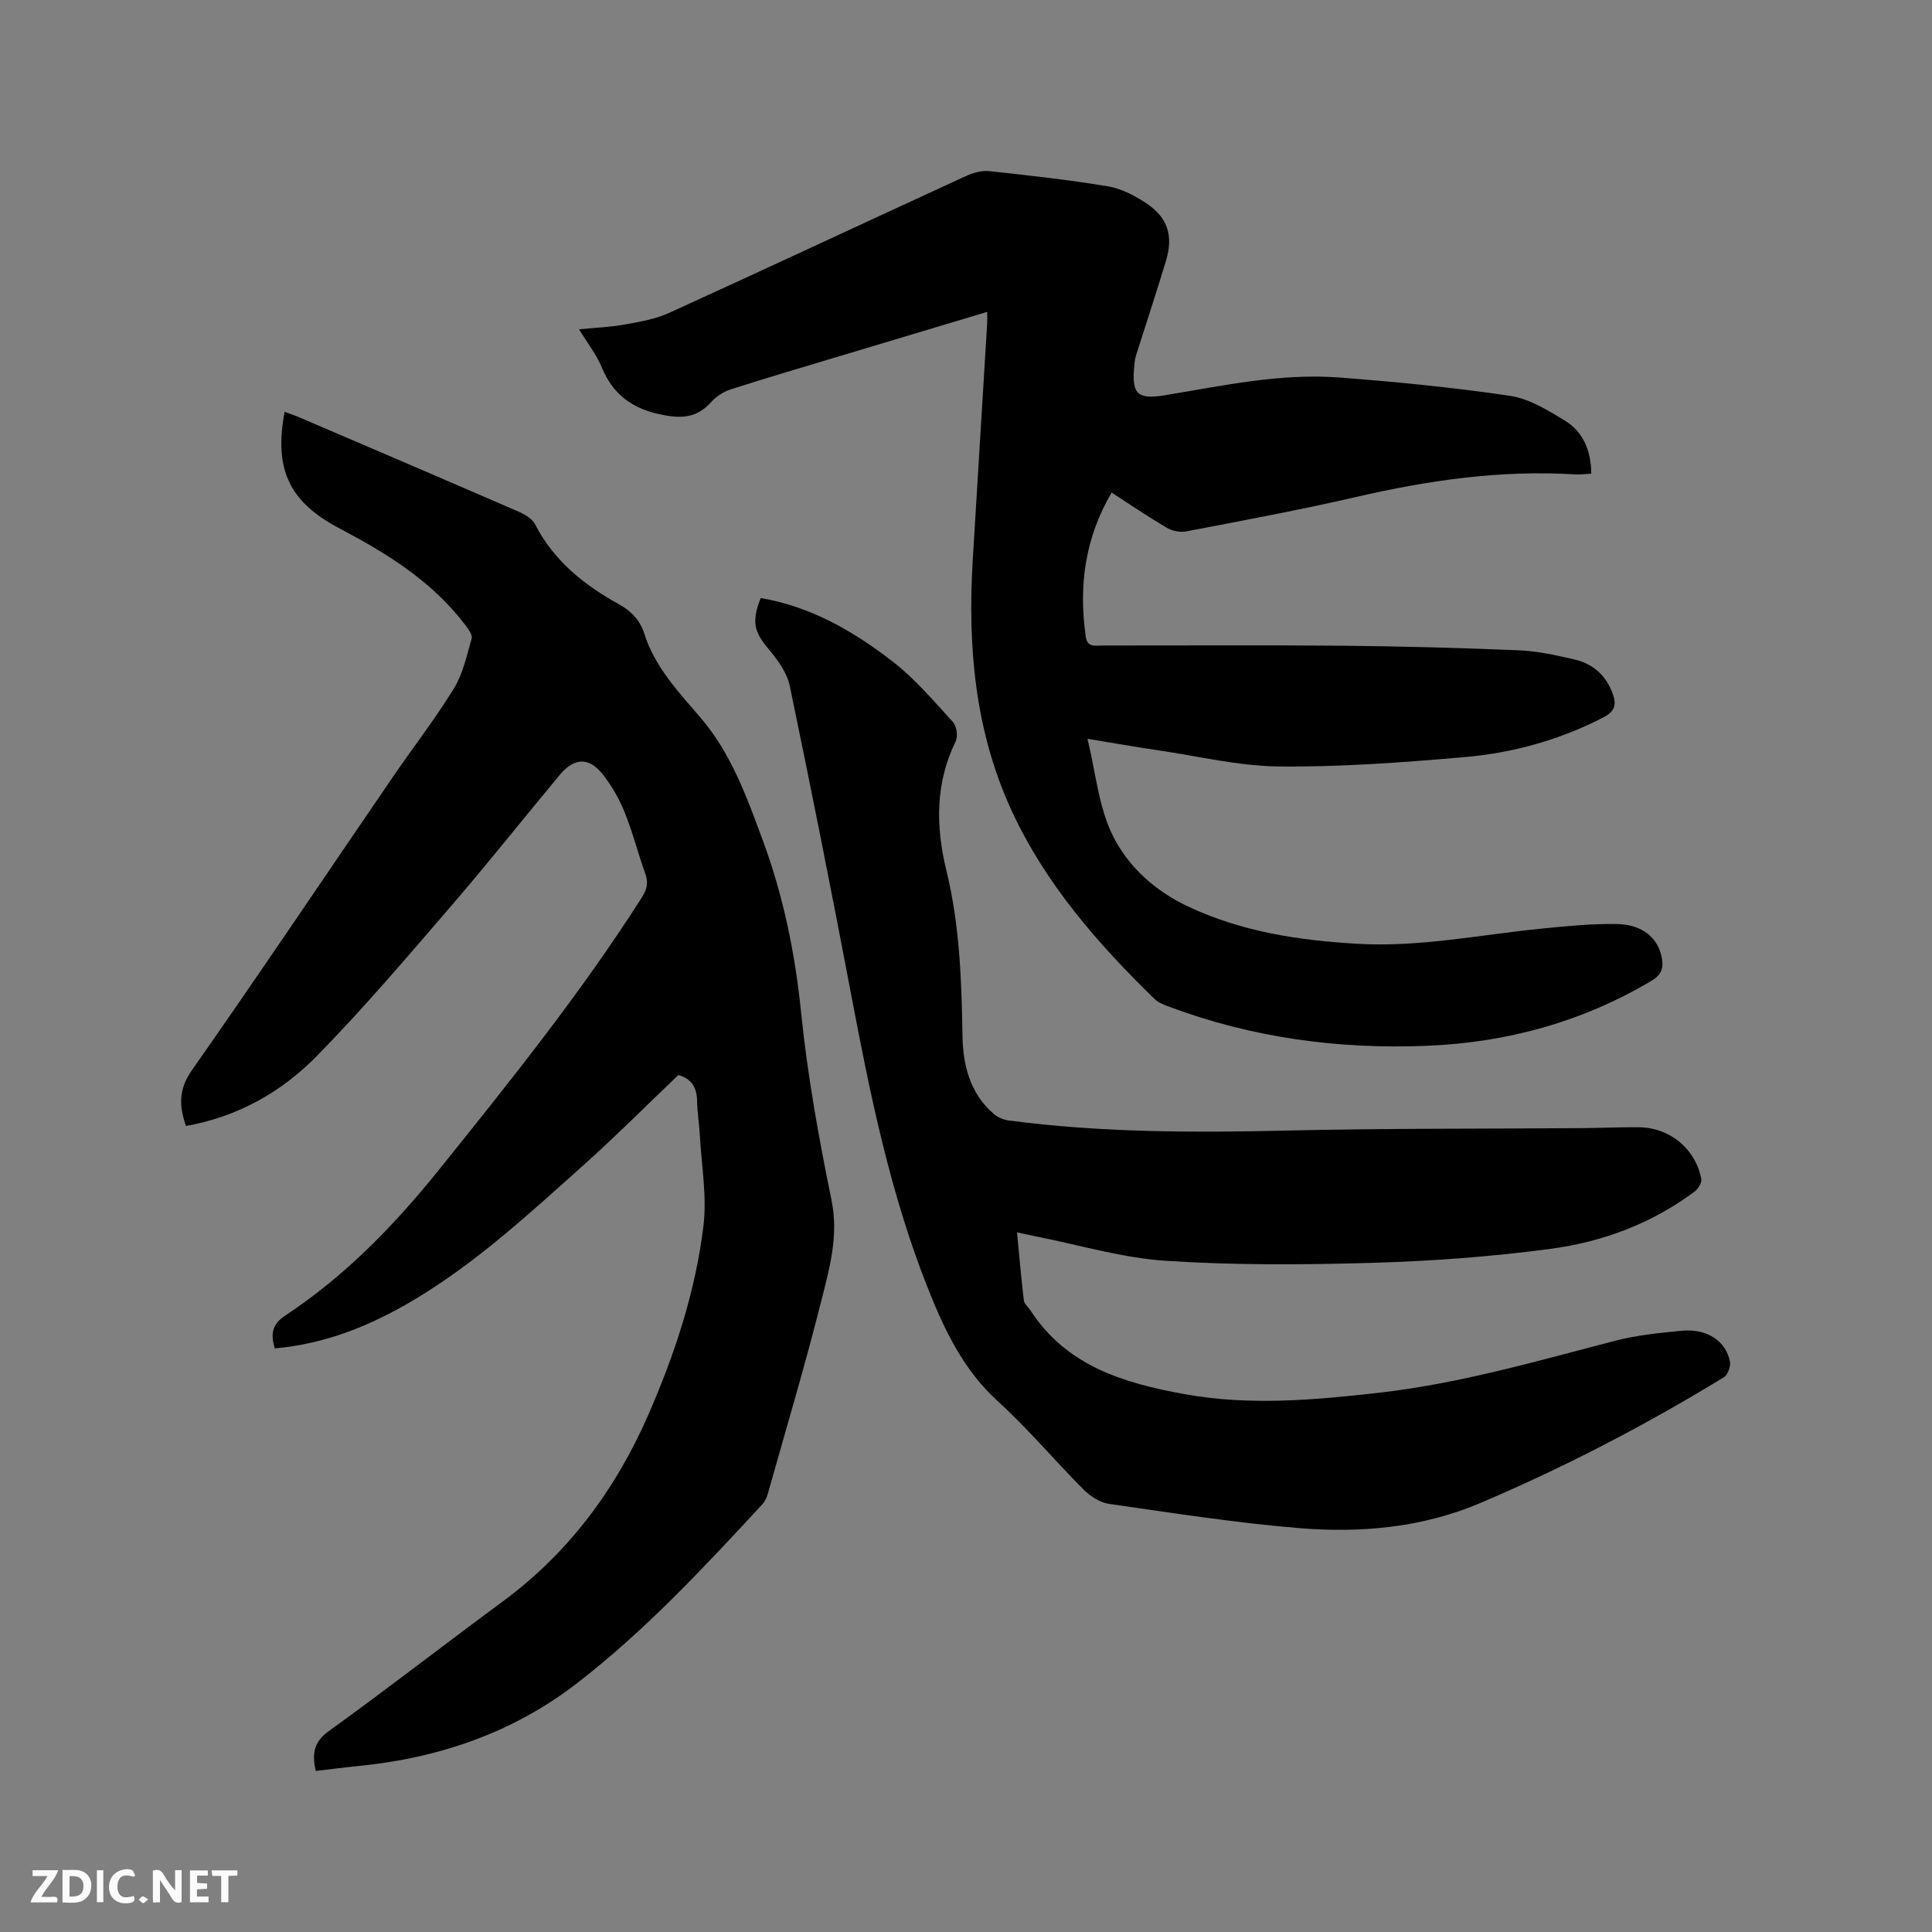 <svg enable-background="new 0 0 400 400" viewBox="0 0 400 400" xmlns="http://www.w3.org/2000/svg"><rect x="0" y="0" width="400" height="400" fill="#808080" stroke="none"/><path d="m58.93 85.26c1.11.42 2.19.78 3.23 1.23 15.08 6.46 30.17 12.91 45.22 19.45 1.28.56 2.8 1.44 3.39 2.59 3.88 7.59 10.16 12.58 17.39 16.59 2.52 1.39 4.35 3.27 5.23 6.06 2.2 7 7.19 12.17 11.77 17.55 6.26 7.36 9.43 16.25 12.7 25.07 4.29 11.56 6.75 23.48 8 35.83 1.32 13.04 3.67 26.02 6.3 38.88 1.49 7.28-.38 13.92-2.06 20.59-3.38 13.44-7.35 26.74-11.11 40.09-.22.79-.58 1.64-1.13 2.23-12.1 13.08-24.26 26.15-38.39 37.07-13.23 10.22-28.56 15.48-45.15 17.13-2.94.29-5.87.68-8.95 1.04-.74-3.42-.55-5.91 2.69-8.24 12.12-8.74 23.92-17.93 35.95-26.79 13.68-10.07 23.42-23.2 30.17-38.61 5.5-12.56 9.81-25.58 11.46-39.2.74-6.09-.39-12.42-.73-18.63-.13-2.43-.55-4.85-.59-7.29-.05-2.79-1.19-4.6-3.88-5.32-6.59 6.28-13.03 12.74-19.81 18.81-11.14 9.96-22.14 20.13-35.07 27.82-8.82 5.24-18.18 9.04-28.68 9.96-.83-2.84-.65-4.93 2.14-6.77 12.33-8.14 22.51-18.59 31.73-30.05 14.75-18.34 29.48-36.68 42.16-56.57 1.09-1.71 1.35-3.09.67-4.96-1.5-4.18-2.59-8.52-4.25-12.63-1.12-2.77-2.66-5.48-4.5-7.83-2.85-3.64-5.93-3.54-8.92.05-7.53 9.04-14.84 18.27-22.52 27.18-9.06 10.51-18.05 21.1-27.75 31-7.33 7.49-16.41 12.63-27.14 14.53-1.41-4.1-1.58-7.52 1.21-11.51 14.11-20.13 27.81-40.55 41.69-60.84 4.17-6.1 8.72-11.95 12.58-18.23 1.87-3.06 2.66-6.82 3.67-10.33.21-.72-.62-1.89-1.21-2.67-6.2-8.23-14.51-13.84-23.42-18.67-1.02-.56-2.05-1.11-3.08-1.66-10.11-5.42-13.24-12.13-11.01-23.95z" fill="#000001"/><path d="m204.38 64.57c-10.32 3.1-20.34 6.09-30.36 9.11-7.6 2.29-15.22 4.52-22.77 6.95-1.5.48-3.02 1.5-4.07 2.67-2.38 2.64-5.04 3.34-8.54 2.84-6.52-.92-11.4-3.64-14.02-10.02-1.1-2.67-2.96-5.02-4.73-7.94 3.55-.35 6.59-.47 9.57-1.01 3.08-.56 6.27-1.11 9.08-2.39 20.52-9.35 40.94-18.91 61.43-28.32 1.47-.68 3.27-1.2 4.84-1.03 8.2.88 16.41 1.8 24.54 3.14 2.72.45 5.43 1.85 7.78 3.38 4.59 2.97 5.86 6.77 4.28 12.02-1.98 6.58-4.15 13.1-6.22 19.65-.19.6-.27 1.24-.33 1.87-.62 6.12.53 7.3 6.47 6.32 11.91-1.97 23.8-4.57 35.95-3.65 11.81.9 23.62 2.05 35.32 3.79 3.99.59 7.87 2.98 11.43 5.16 3.72 2.29 5.37 6.12 5.43 10.95-1.16.06-2.26.23-3.35.16-15.37-.96-30.39 1.22-45.33 4.67-11.65 2.69-23.42 4.87-35.17 7.13-1.28.25-2.94-.1-4.07-.77-3.82-2.24-7.48-4.74-11.39-7.27-5.57 9.5-6.86 19.45-5.34 29.91.33 2.24 2.04 1.75 3.44 1.75 16.54.02 33.09-.1 49.63.05 12.18.11 24.36.44 36.53.95 3.88.16 7.77 1.01 11.58 1.9 3.83.89 6.55 3.31 7.92 7.12.79 2.19.44 3.62-1.87 4.82-9.07 4.71-18.77 7.4-28.83 8.27-12.75 1.11-25.57 2.06-38.35 1.94-8.39-.08-16.77-2.13-25.14-3.36-4.69-.69-9.36-1.52-14.57-2.37 1.73 7.04 2.3 14.19 5.28 20.13 3.16 6.31 8.6 11.3 15.44 14.54 11.17 5.29 22.98 7.06 35.11 7.77 12.91.76 25.53-1.89 38.26-3.15 5.15-.51 10.35-1.03 15.51-.94 5.33.1 8.57 2.91 9.32 7.04.37 2.05-.05 3.46-2.1 4.68-14.35 8.54-29.95 12.81-46.51 13.49-18.28.75-36.15-1.64-53.37-8.08-1.07-.4-2.25-.83-3.04-1.6-11.83-11.52-22.63-23.89-29.62-39.04-7.6-16.49-9.11-34.03-8.03-51.91.99-16.3 1.99-32.59 2.98-48.88.04-.69 0-1.41 0-2.44z" fill="#000001"/><path d="m157.49 123.82c10.46 1.77 19.26 6.91 27.32 13.14 4.63 3.58 8.5 8.17 12.48 12.52.77.84 1.08 2.95.58 3.98-4.24 8.73-4.17 17.59-1.92 26.82 2.73 11.18 3.14 22.63 3.32 34.09.1 6.16 1.53 12.02 6.52 16.29.81.69 1.98 1.18 3.04 1.32 19.18 2.53 38.44 2.54 57.74 2.09 20.23-.47 40.48-.35 60.72-.5 4.03-.03 8.05-.23 12.08-.18 6.36.08 11.67 4.46 12.86 10.69.15.78-.67 2.09-1.41 2.64-8.86 6.61-19.04 10.41-29.81 11.84-12.15 1.62-24.44 2.53-36.69 2.89-14.29.42-28.64.52-42.89-.41-9.09-.59-18.05-3.31-27.07-5.08-1.13-.22-2.25-.49-3.8-.82.47 4.89.87 9.51 1.42 14.11.09.73.92 1.36 1.37 2.06 7.49 11.55 19.37 15.06 31.88 17.33 13.41 2.43 26.8 1.24 40.21-.28 16.71-1.89 32.77-6.57 48.96-10.77 4.48-1.16 9.18-1.63 13.81-2.07 5.19-.49 9.11 2.09 9.96 6.4.19.99-.46 2.74-1.27 3.23-16.19 9.9-33.01 18.64-50.48 26.06-11.97 5.08-24.7 6.22-37.45 5.17-13.17-1.09-26.27-3.14-39.36-5.02-1.88-.27-3.9-1.59-5.29-2.99-5.99-6-11.46-12.56-17.72-18.25-7.09-6.45-10.97-14.57-14.41-23.19-7.85-19.7-12.04-40.32-15.97-61.04-4.04-21.32-8.28-42.61-12.7-63.86-.56-2.71-2.46-5.34-4.3-7.53-3.07-3.62-3.68-5.69-1.73-10.68z" fill="#000001"/><g fill="#fafbfa"><path d="m37.59 393.81c-.92.31-1.52.05-2-.78-.7-1.2-1.52-2.34-2.47-3.78v4.59c-.55.03-.95.05-1.41.07-.03-.37-.06-.64-.06-.91 0-1.91 0-3.81 0-5.7 1.13-.41 1.77-.03 2.29.91.62 1.11 1.38 2.14 2.31 3.19v-4.2h1.35v6.61z"/><path d="m12.94 393.88v-6.75c1.9.19 3.93-.54 5.37 1.29.8 1.01.78 2.88.03 3.97-1.37 1.97-3.4 1.51-5.4 1.49m1.45-1.22c2.04.12 2.92-.58 2.89-2.21-.03-1.51-.98-2.19-2.89-2z"/><path d="m11.81 393.87h-5.49c.68-2.18 2.47-3.48 3.51-5.45h-3.08v-1.21h5.29c-.71 2.13-2.44 3.48-3.47 5.51.86 0 1.63.04 2.39-.01.79-.05 1.14.21.85 1.16"/><path d="m39.33 393.86v-6.61h3.7v1.07h-2.22v1.52c.68.04 1.34.09 2.07.13v1.07c-.72.05-1.38.09-2.1.14v1.48h2.4v1.19h-3.85z"/><path d="m27.71 388.56c-1.15-.3-2.46-.61-3.1.64-.37.73-.41 1.93-.06 2.67.63 1.35 1.99.93 3.17.68.35.94-.01 1.32-.93 1.46-1.62.25-3.05-.27-3.76-1.48-.73-1.24-.6-3.03.31-4.17.88-1.11 2.71-1.7 4-1.16.32.13.44.74.65 1.12-.1.08-.19.16-.28.24"/><path d="m49.15 387.24v1.07c-.59.02-1.17.05-1.87.08v5.44h-1.48v-5.44h-1.85c-.05-.4-.08-.73-.13-1.15z"/><path d="m20.06 387.21h1.33v6.62h-1.33z"/><path d="m30.68 393.25c-.49.38-.8.79-1.05.76-.32-.05-.6-.45-.9-.7.26-.24.51-.64.8-.67.29-.04.62.3 1.15.61"/></g></svg>